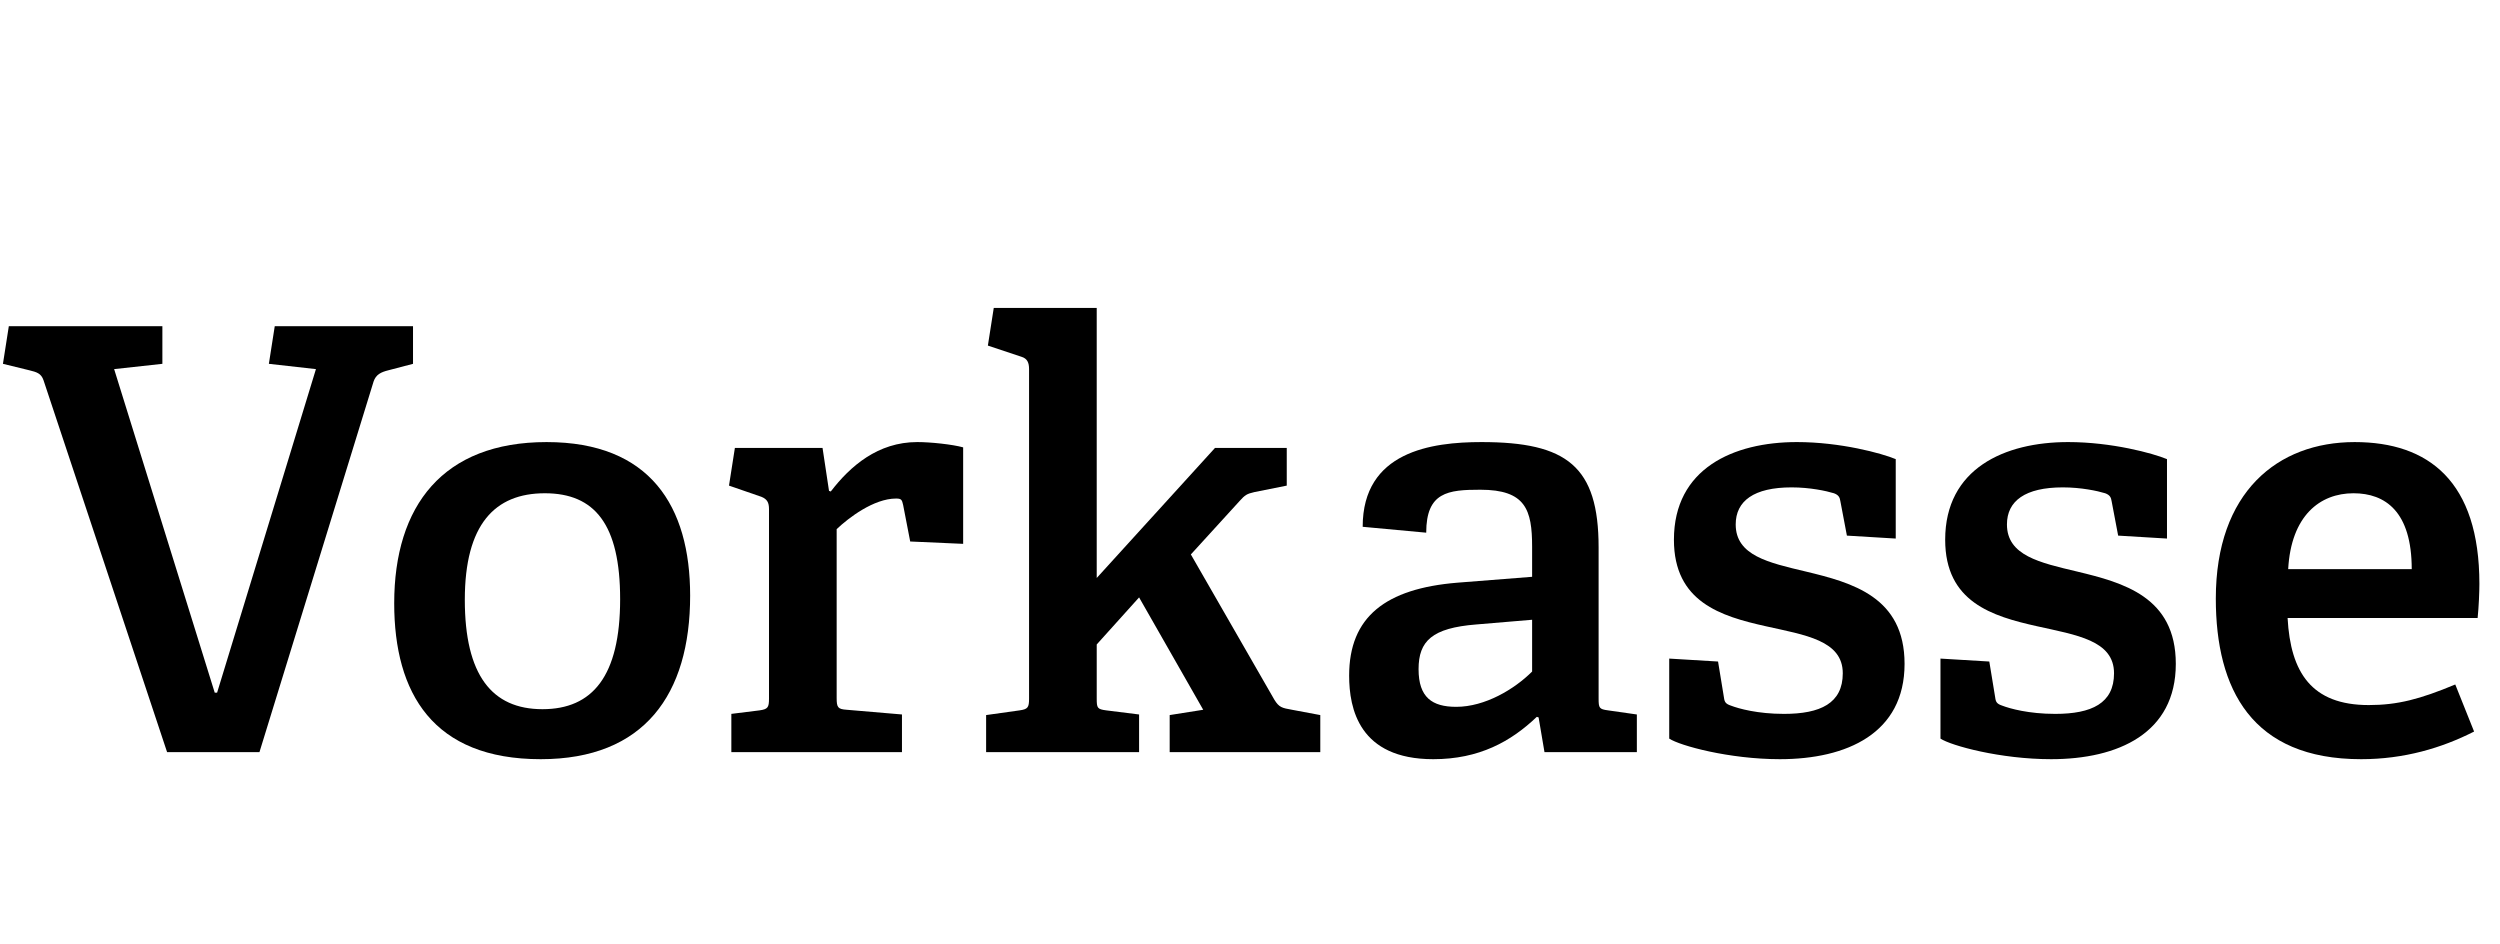 <?xml version="1.0" encoding="utf-8"?>
<!-- Generator: Adobe Illustrator 26.2.1, SVG Export Plug-In . SVG Version: 6.00 Build 0)  -->
<svg version="1.1" id="Ebene_1" xmlns="http://www.w3.org/2000/svg" xmlns:xlink="http://www.w3.org/1999/xlink" x="0px" y="0px"
	 width="463.137px" height="174.958px" viewBox="0 0 463.137 174.958" style="enable-background:new 0 0 463.137 174.958;"
	 xml:space="preserve">
<g>
	<path d="M5.45,68.6L0.545,67.4l1.09-6.976h28.447V67.4l-8.938,0.98l18.638,59.946h0.436l18.311-59.946L49.81,67.4l1.09-6.976
		h25.614V67.4L71.936,68.6c-1.308,0.326-2.289,0.763-2.725,2.07l-21.145,68.666H30.954L8.065,70.452
		C7.629,69.145,6.758,68.926,5.45,68.6z"/>
	<path d="M73.029,111.761c0-18.093,9.046-29.864,28.229-29.864c19.183,0,26.595,11.88,26.595,28.447
		c0,18.311-8.501,30.3-27.685,30.3C80.223,140.644,73.029,128.437,73.029,111.761z M114.883,110.998
		c0-13.843-4.687-19.619-13.951-19.619c-9.265,0-14.823,5.776-14.823,19.728s5.014,20.273,14.387,20.273
		C109.76,131.38,114.883,125.275,114.883,110.998z"/>
	<path d="M140.718,131.598c1.526-0.218,1.744-0.545,1.744-2.18V94.321c0-1.198-0.327-1.853-1.417-2.288l-5.995-2.071l1.09-6.976
		h16.24l1.199,7.956l0.327,0.109c3.597-4.687,8.719-9.155,16.022-9.155c2.507,0,6.54,0.436,8.501,0.98v17.875l-9.81-0.436
		l-1.308-6.758c-0.218-0.98-0.327-1.199-1.308-1.199c-4.142,0-8.829,3.597-11.008,5.668v31.281c0,1.744,0.218,2.071,1.853,2.18
		l10.245,0.872v6.976h-31.608v-7.085L140.718,131.598z"/>
	<path d="M222.901,131.488l-11.88-20.817l-7.848,8.719v10.028c0,1.743,0.109,1.962,1.744,2.18l6.104,0.763v6.976h-28.338v-6.866
		l6.212-0.872c1.526-0.218,1.744-0.545,1.744-2.18V68.381c0-1.198-0.327-1.962-1.417-2.289l-6.213-2.07l1.09-6.976h19.074v50.028
		l21.908-24.088h13.297v6.976l-5.995,1.199c-1.417,0.326-1.744,0.545-2.725,1.635l-9.046,9.918l15.477,26.922
		c0.872,1.417,1.417,1.525,3.27,1.853l5.232,0.981v6.866h-27.902v-6.866L222.901,131.488z"/>
	<path d="M284.704,132.796c-4.796,4.578-10.682,7.848-19.183,7.848c-13.733,0-15.586-9.373-15.586-15.477
		c0-10.899,6.758-16.131,20.055-17.222l13.842-1.09v-5.559c0-6.866-1.199-10.572-9.591-10.572c-5.995,0-10.027,0.437-10.027,7.957
		l-11.771-1.09c0-13.951,12.752-15.695,22.017-15.695c15.804,0,21.69,4.469,21.69,19.51v28.012c0,1.743,0.109,1.962,1.744,2.18
		l5.341,0.763v6.976h-17.112l-1.09-6.431L284.704,132.796z M262.796,123.968c0,5.231,2.507,6.976,6.976,6.976
		c5.34,0,10.79-3.27,14.06-6.539v-9.592l-10.354,0.872C265.303,116.338,262.796,118.736,262.796,123.968z"/>
	<path d="M339.749,91.379c-1.417-0.437-4.469-1.09-7.848-1.09c-6.976,0-10.354,2.507-10.354,6.866c0,5.776,6.104,7.085,12.971,8.72
		c8.61,2.07,18.311,4.687,18.311,17.112c0,12.86-10.682,17.656-23.107,17.656c-9.373,0-18.529-2.507-20.491-3.814v-14.823
		l9.046,0.545l1.09,6.648c0.109,0.872,0.327,1.199,1.308,1.526c1.417,0.545,4.905,1.525,9.81,1.525
		c6.758,0,10.899-1.962,10.899-7.521c0-6.104-6.976-7.084-14.278-8.719c-8.283-1.854-17.003-4.469-17.003-16.022
		c0-13.188,11.008-18.093,22.779-18.093c8.065,0,15.695,2.07,18.312,3.161v14.714l-9.047-0.545l-1.199-6.322
		C340.839,92.142,340.621,91.706,339.749,91.379z"/>
	<path d="M389.998,91.379c-1.417-0.437-4.469-1.09-7.848-1.09c-6.976,0-10.354,2.507-10.354,6.866c0,5.776,6.104,7.085,12.971,8.72
		c8.61,2.07,18.311,4.687,18.311,17.112c0,12.86-10.682,17.656-23.106,17.656c-9.374,0-18.529-2.507-20.491-3.814v-14.823
		l9.047,0.545l1.09,6.648c0.108,0.872,0.327,1.199,1.308,1.526c1.417,0.545,4.905,1.525,9.81,1.525
		c6.758,0,10.899-1.962,10.899-7.521c0-6.104-6.976-7.084-14.278-8.719c-8.283-1.854-17.003-4.469-17.003-16.022
		c0-13.188,11.009-18.093,22.779-18.093c8.065,0,15.695,2.07,18.312,3.161v14.714l-9.047-0.545l-1.199-6.322
		C391.088,92.142,390.87,91.706,389.998,91.379z"/>
	<path d="M437.412,140.644c-20.273,0-26.922-12.97-26.922-29.755c0-19.728,11.444-28.992,25.723-28.992
		c13.733,0,23.106,7.303,23.106,26.268c0,1.417-0.108,4.25-0.327,6.321h-35.204c0.545,10.137,4.469,16.131,15.041,16.131
		c5.341,0,9.482-1.09,16.021-3.814l3.488,8.72C452.344,138.573,445.368,140.644,437.412,140.644z M435.995,91.379
		c-6.213,0-11.554,4.142-12.099,14.06h22.889C446.785,94.758,441.881,91.379,435.995,91.379z"/>
</g>
</svg>
